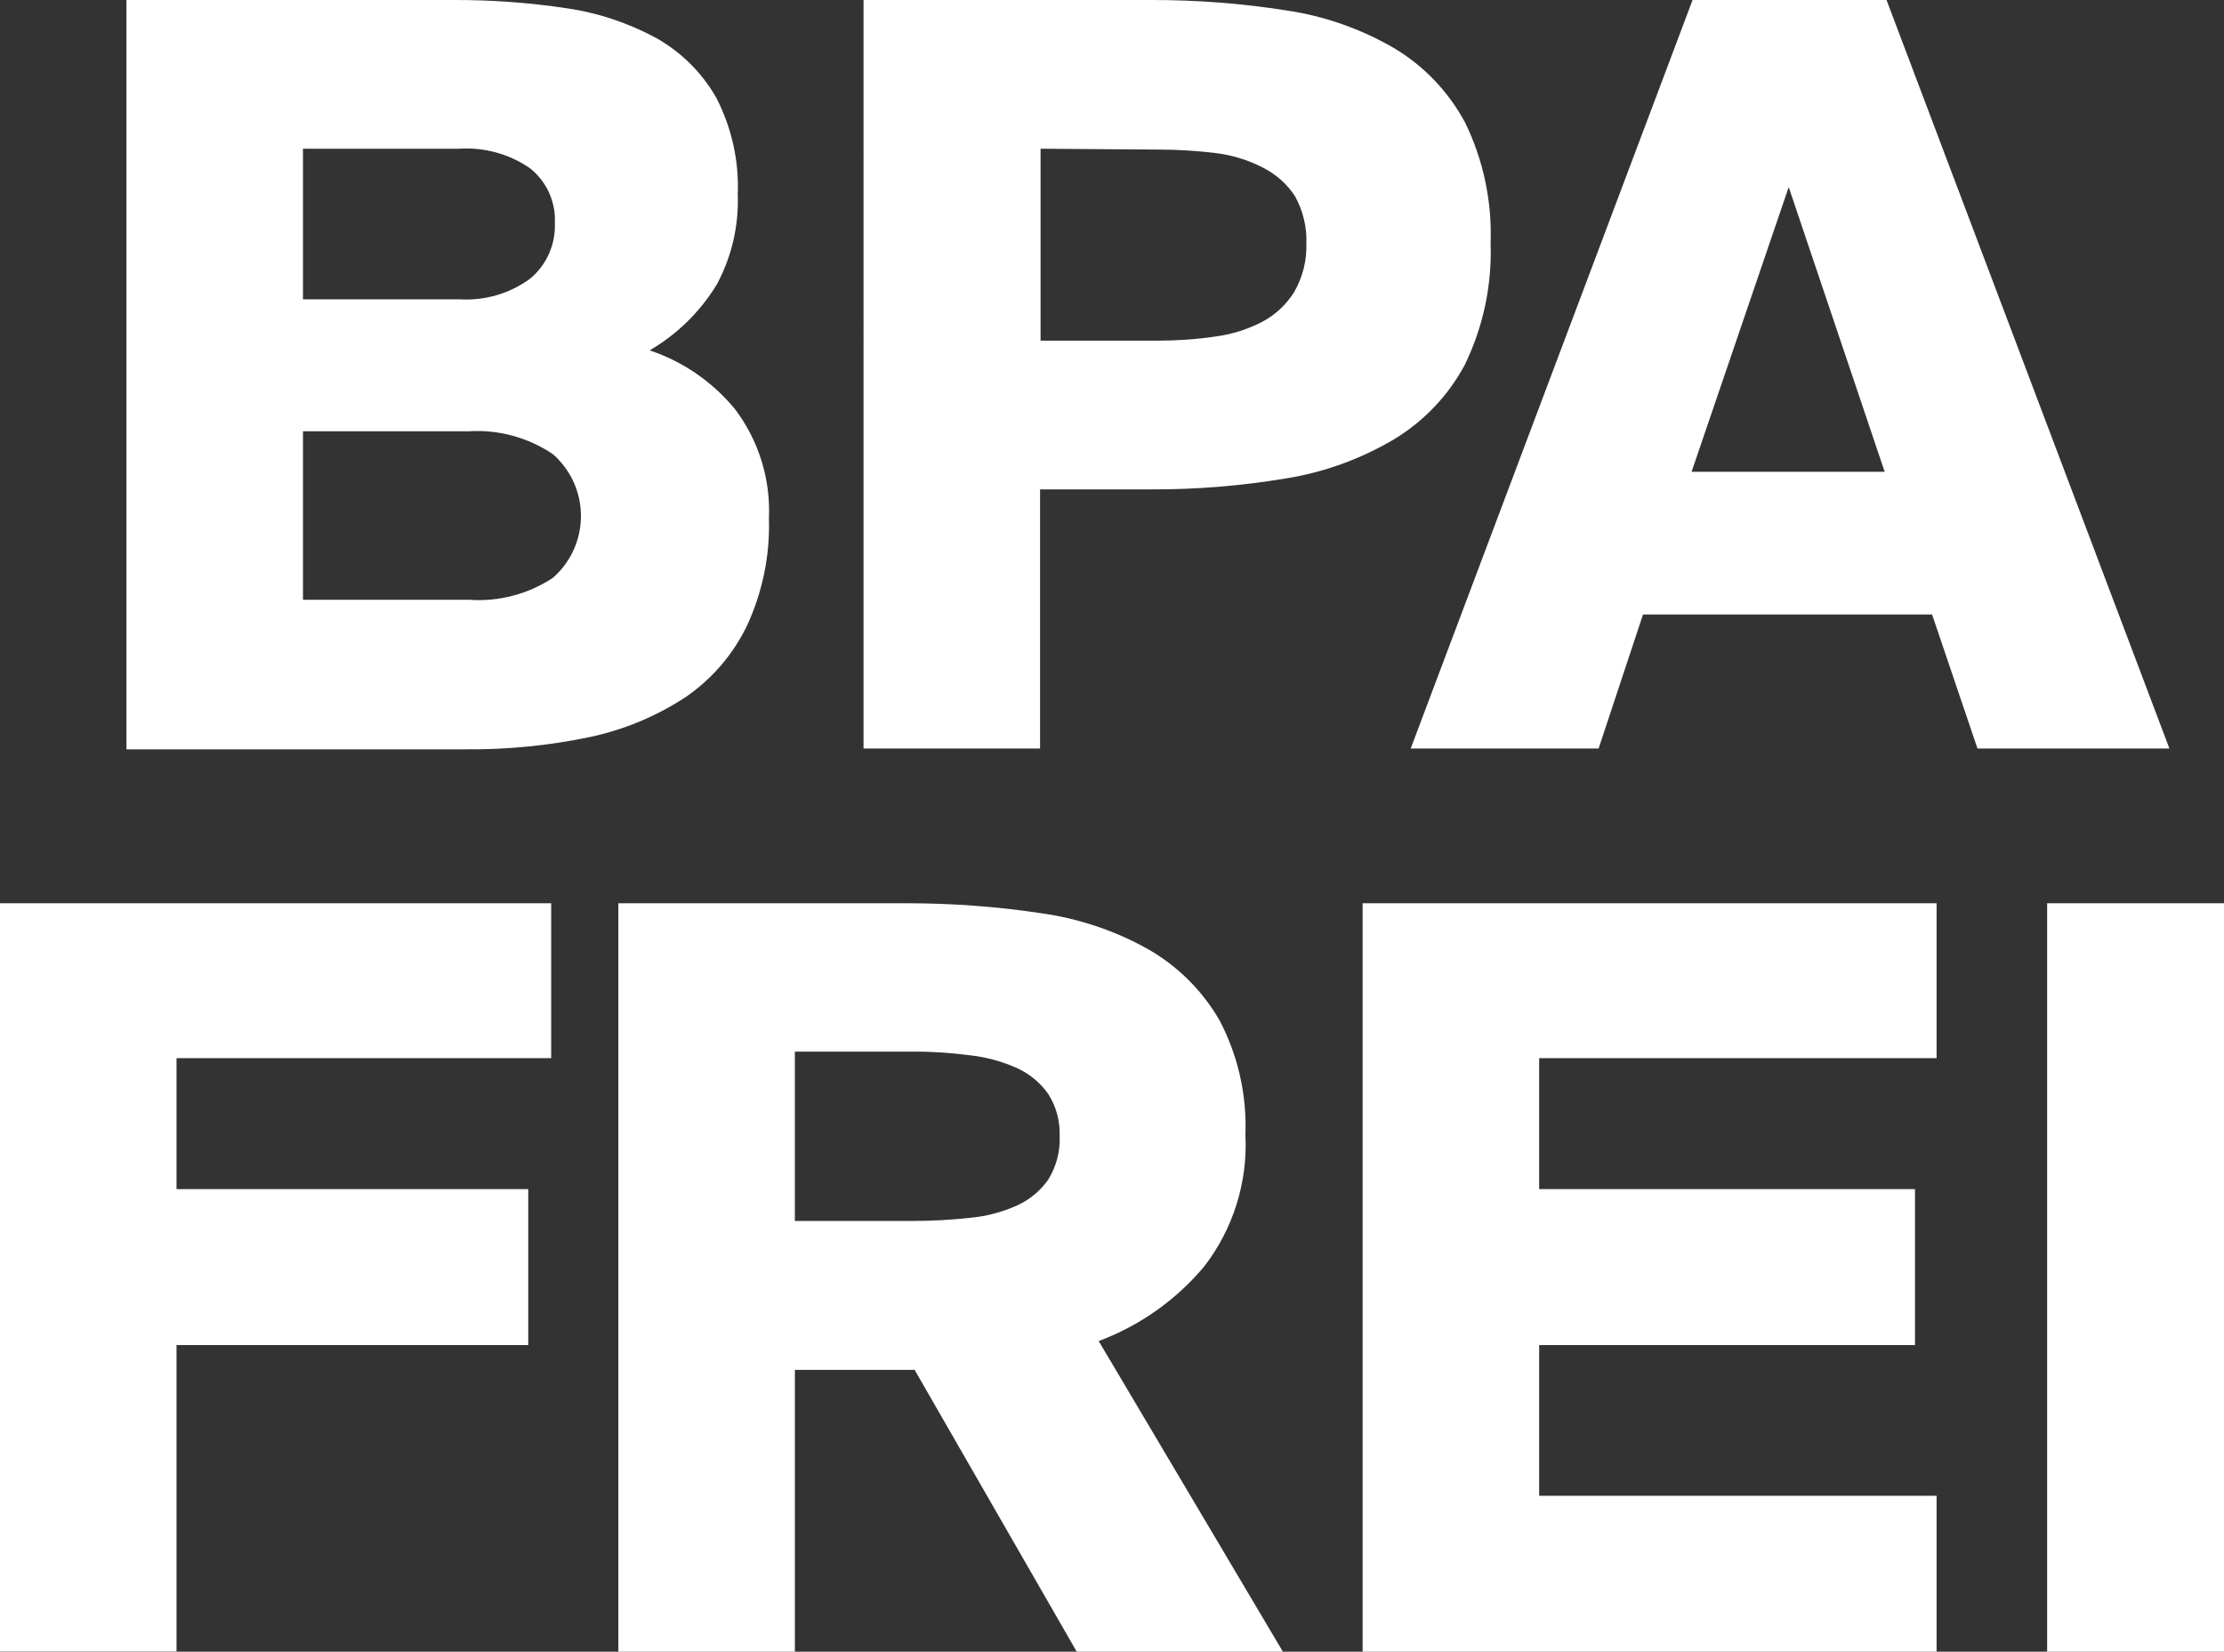 <svg viewBox="0 0 132.79 98.62" xmlns="http://www.w3.org/2000/svg" data-name="Ebene 1" id="Ebene_1">
  <rect x="0" y="0" width="132.79" height="98.62" fill="#333333" stroke="none"/>
  <defs>
    <style>
      .cls-1 {
        fill: #fff;
      }
    </style>
  </defs>
  <g id="IRISgo-icons-96">
    <path d="M7.55,0h19.45c2.28-.01,4.56.15,6.81.49,1.89.27,3.71.88,5.39,1.79,1.48.84,2.71,2.06,3.56,3.54.92,1.78,1.37,3.77,1.29,5.77.07,1.88-.36,3.75-1.26,5.41-.99,1.62-2.36,2.96-4,3.92,2.01.67,3.78,1.9,5.12,3.54,1.4,1.87,2.11,4.17,2,6.5.07,2.2-.38,4.38-1.3,6.38-.82,1.7-2.06,3.16-3.61,4.24-1.75,1.16-3.7,1.98-5.75,2.42-2.43.51-4.91.76-7.4.74H7.55V0ZM18.09,17.87h9.31c1.52.1,3.02-.33,4.25-1.23.99-.82,1.53-2.05,1.48-3.33.06-1.26-.49-2.47-1.48-3.26-1.24-.86-2.74-1.27-4.25-1.17h-9.31v8.99ZM18.09,35.81h9.91c1.76.13,3.52-.33,5-1.3,2.04-1.77,2.26-4.87.49-6.91-.15-.18-.31-.34-.49-.49-1.47-.99-3.23-1.47-5-1.36h-9.91v10.06Z" class="cls-1"></path>
    <path d="M68.79,0c2.68,0,5.35.2,8,.62,2.27.33,4.46,1.1,6.44,2.25,1.8,1.07,3.27,2.62,4.26,4.47,1.08,2.23,1.6,4.69,1.51,7.17.09,2.51-.44,5.01-1.54,7.27-.99,1.85-2.46,3.39-4.26,4.47-1.99,1.17-4.17,1.96-6.45,2.32-2.64.44-5.32.66-8,.65h-6.65v15.47h-10.54V0h17.23ZM62.13,8.88v11.46h7c1.16,0,2.31-.08,3.46-.25.98-.13,1.93-.43,2.8-.89.77-.41,1.42-1.02,1.88-1.76.51-.88.76-1.88.73-2.89.04-.99-.2-1.97-.68-2.84-.48-.73-1.15-1.32-1.93-1.71-.88-.45-1.82-.74-2.8-.86-1.15-.14-2.3-.21-3.46-.21l-7-.05Z" class="cls-1"></path>
    <path d="M101.06,0h11.58l16.89,44.69h-11.46l-2.71-8h-17.26l-2.65,8h-11.22L101.06,0ZM101,28.17h11.53l-5.73-17-5.8,17Z" class="cls-1"></path>
    <path d="M0,53.93h32.91v9.25H10.54v7.82h21v9.31H10.54v18.3H0v-44.68Z" class="cls-1"></path>
    <path d="M54.61,81.79h-7.15v16.83h-10.54v-44.69h17.2c2.68,0,5.35.19,8,.59,2.26.31,4.45,1.04,6.44,2.16,1.77,1.01,3.24,2.48,4.26,4.25,1.1,2.1,1.63,4.44,1.54,6.81.15,2.84-.73,5.64-2.47,7.89-1.68,2-3.85,3.53-6.29,4.44l11,18.55h-12.31l-9.68-16.83ZM47.46,62.79v10.11h7c1.16,0,2.32-.06,3.48-.19.97-.09,1.91-.34,2.8-.74.74-.34,1.38-.87,1.85-1.54.48-.78.72-1.68.68-2.59.03-.89-.2-1.77-.68-2.52-.47-.67-1.11-1.2-1.85-1.54-.89-.4-1.83-.66-2.8-.77-1.15-.15-2.32-.23-3.48-.22h-7Z" class="cls-1"></path>
    <path d="M81.36,53.93h34.27v9.25h-23.73v7.82h22.44v9.31h-22.44v9h23.73v9.31h-34.27v-44.69Z" class="cls-1"></path>
    <path d="M132.79,98.62h-10.56v-44.69h10.56v44.69Z" class="cls-1"></path>
  </g>
</svg>